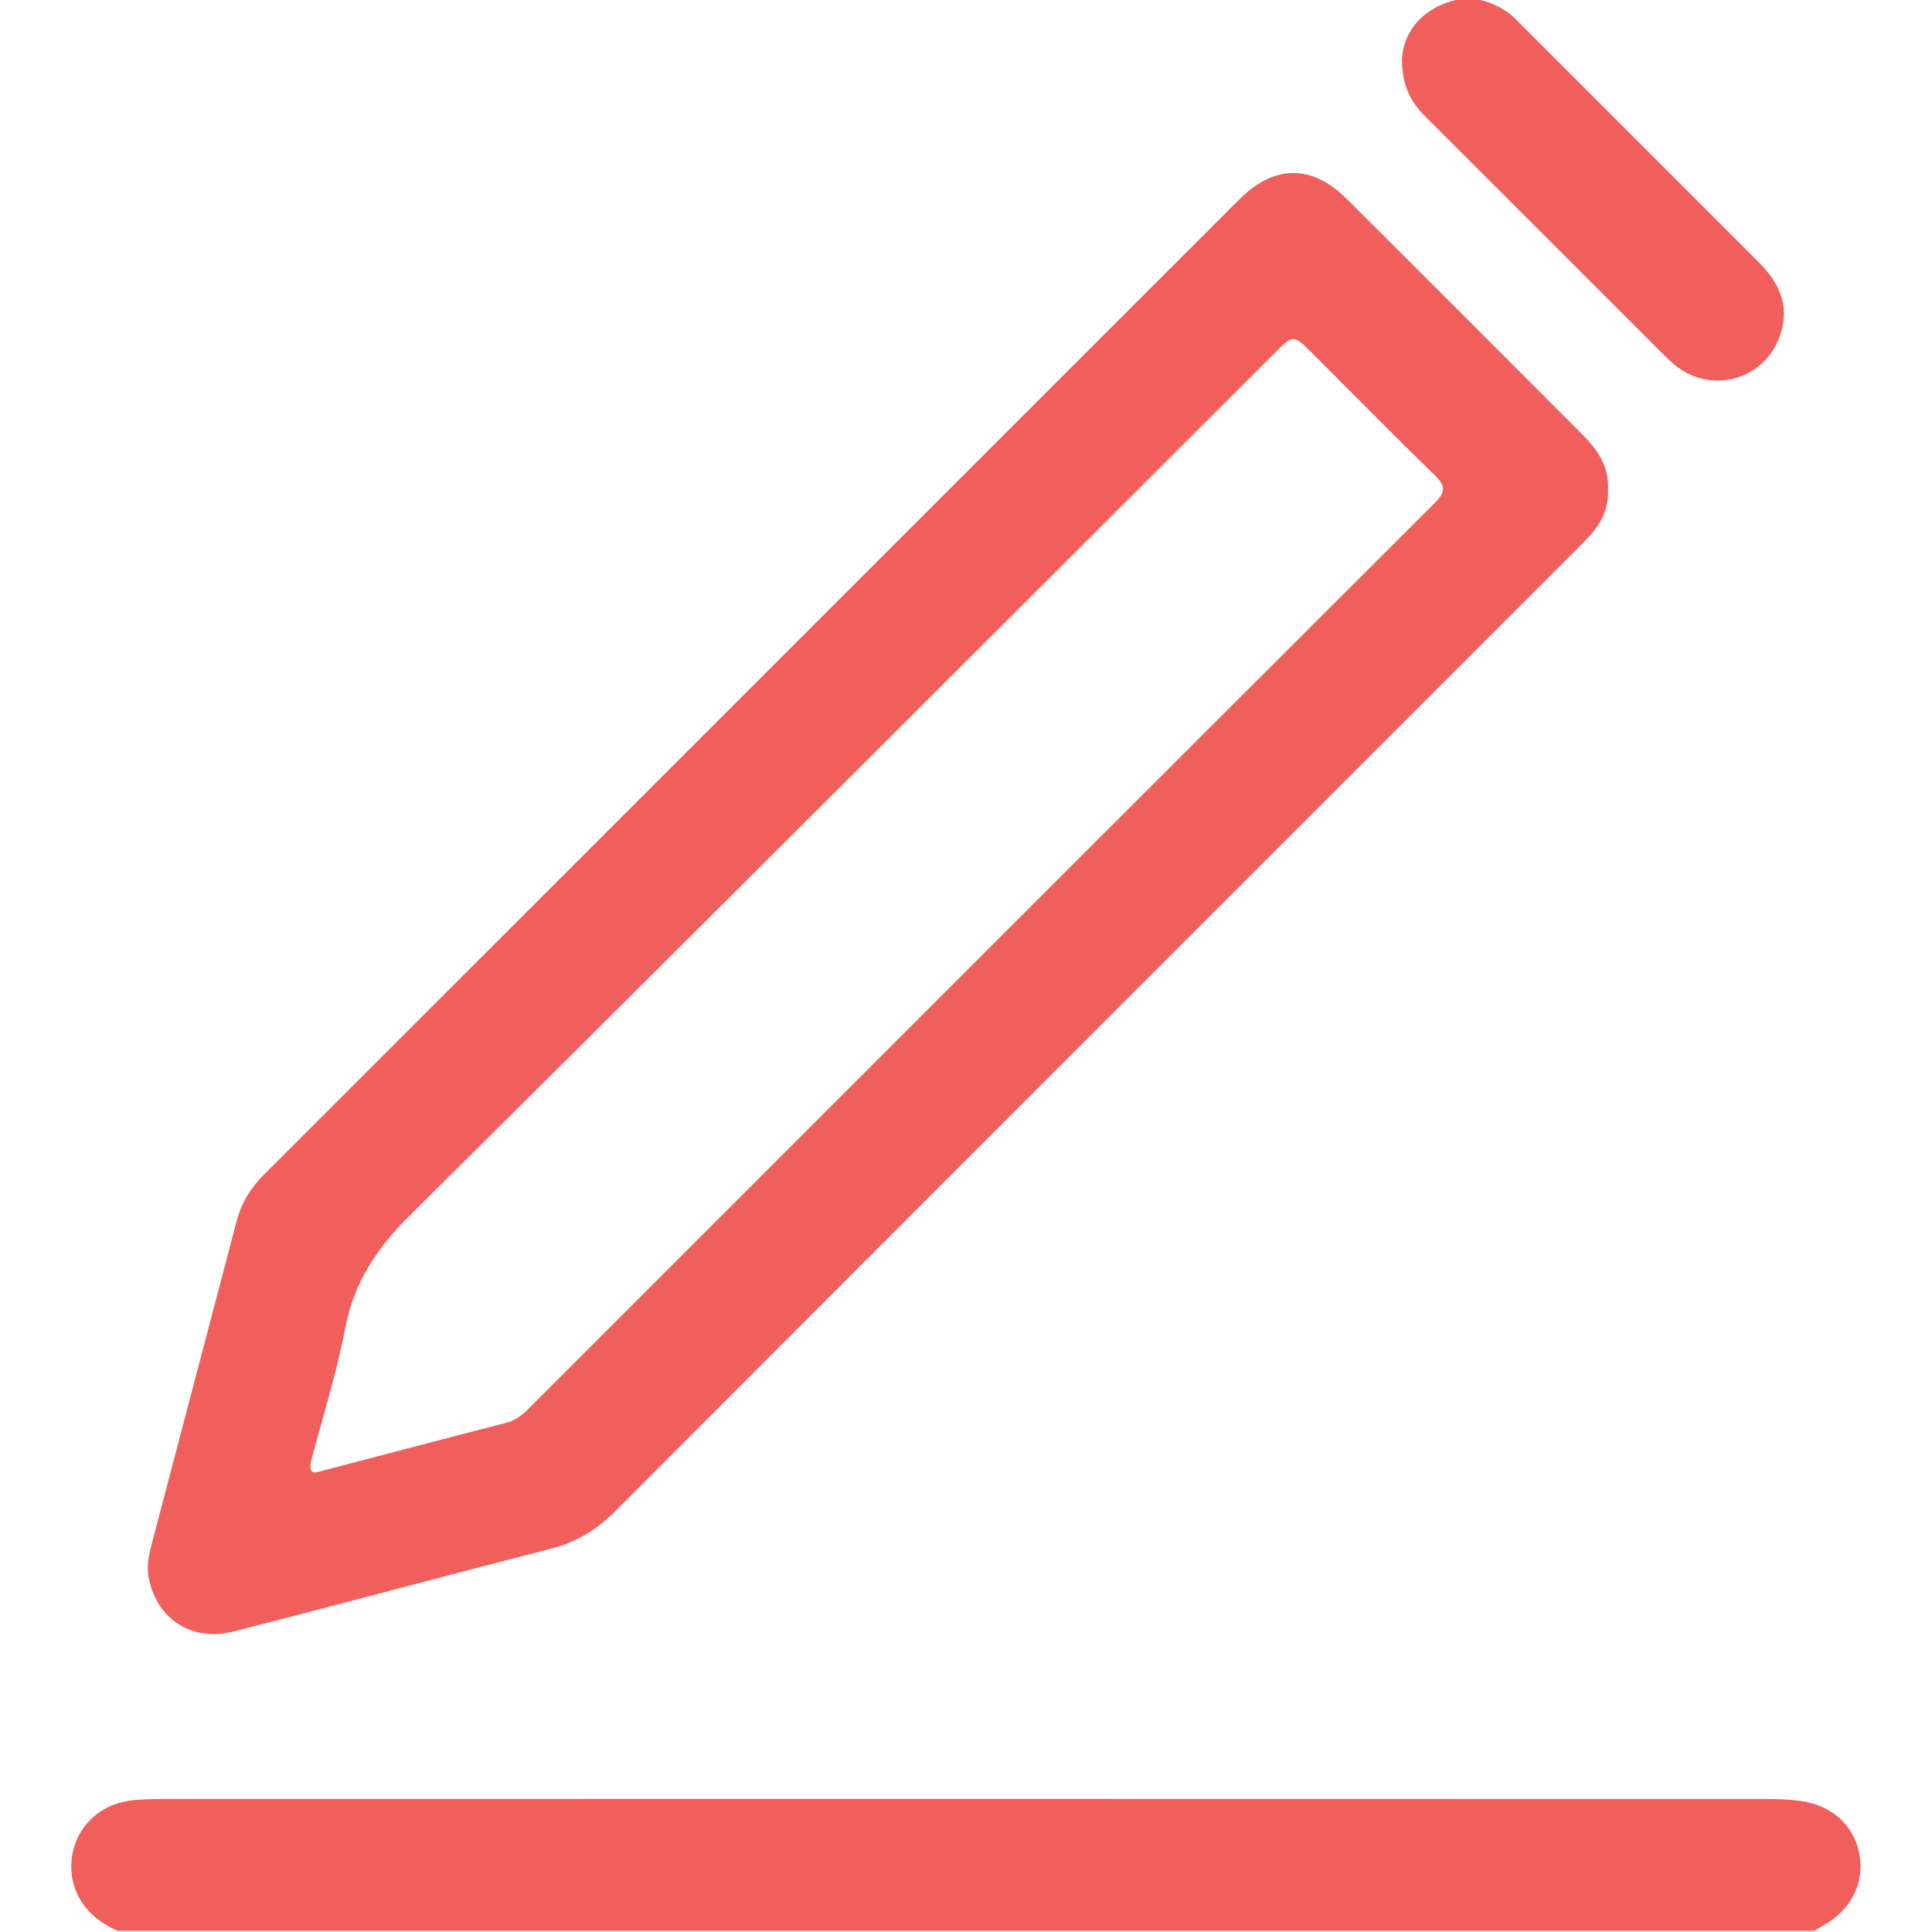 <svg width="512" height="512" viewBox="0 0 512 512" fill="none" xmlns="http://www.w3.org/2000/svg">
<g clip-path="url(#clip0_730_754)">
<g clip-path="url(#clip1_730_754)">
<path d="M31.157 511.687C16.712 505.447 16.518 491.003 22.875 483.44C26.452 479.183 31.079 477.356 36.425 476.967C38.913 476.792 41.421 476.733 43.909 476.733C185.26 476.714 326.63 476.714 467.98 476.753C470.974 476.753 473.987 476.85 476.942 477.239C485.535 478.366 491.387 483.732 492.786 491.508C494.166 499.187 490.434 506.341 482.911 510.443C482.191 510.832 481.472 511.259 480.753 511.687C330.868 511.687 181.002 511.687 31.157 511.687Z" fill="#F15F5C"/>
<path d="M426.126 129.665C426.359 134.019 424.862 137.81 422.063 141.115C420.663 142.767 419.127 144.284 417.591 145.819C332.715 230.696 247.819 315.553 163.021 400.507C158.16 405.387 152.795 408.672 146.088 410.402C118.055 417.595 90.1 425.138 62.067 432.331C50.772 435.228 41.48 429.065 39.38 417.984C38.758 414.718 39.575 411.666 40.352 408.633C47.759 380.309 55.282 352.004 62.689 323.679C63.953 318.858 66.363 314.853 69.862 311.354C156.061 225.194 242.22 139.015 328.419 52.856C337.692 43.583 347.606 43.486 356.84 52.661C377.739 73.443 398.54 94.322 419.361 115.162C423.365 119.186 426.456 123.619 426.126 129.665ZM82.44 387.21C81.643 391.254 83.762 390.204 85.551 389.737C101.803 385.48 118.055 381.203 134.307 377.004C136.679 376.382 138.429 374.982 140.1 373.31C220.136 293.255 300.172 213.2 380.285 133.222C383.027 130.481 383.182 128.829 380.324 126.049C369.341 115.376 358.61 104.45 347.781 93.622C342.766 88.607 342.746 88.607 337.77 93.583C261.427 169.809 185.202 246.132 108.607 322.104C99.878 330.755 93.813 339.834 91.48 352.004C89.167 364.057 85.434 375.837 82.44 387.21Z" fill="#F15F5C"/>
<path d="M371.539 15.666C371.792 10.301 374.747 4.78 381.182 1.63C387.539 -1.48 393.779 -0.819 399.572 3.283C400.777 4.138 401.847 5.227 402.896 6.296C423.97 27.369 445.043 48.443 466.116 69.516C471.249 74.648 474.203 80.5 472.046 87.945C468.488 100.29 454.063 104.878 443.993 96.869C443.08 96.149 442.244 95.333 441.408 94.516C420.218 73.346 399.047 52.136 377.818 30.985C373.989 27.175 371.52 22.859 371.539 15.666Z" fill="#F15F5C"/>
</g>
</g>
<defs>
<clipPath id="clip0_730_754">
<rect width="512" height="512" fill="white"/>
</clipPath>
<clipPath id="clip1_730_754">
<rect width="474.188" height="512" fill="white" transform="translate(18.867 -0.314)"/>
</clipPath>
</defs>
</svg>
